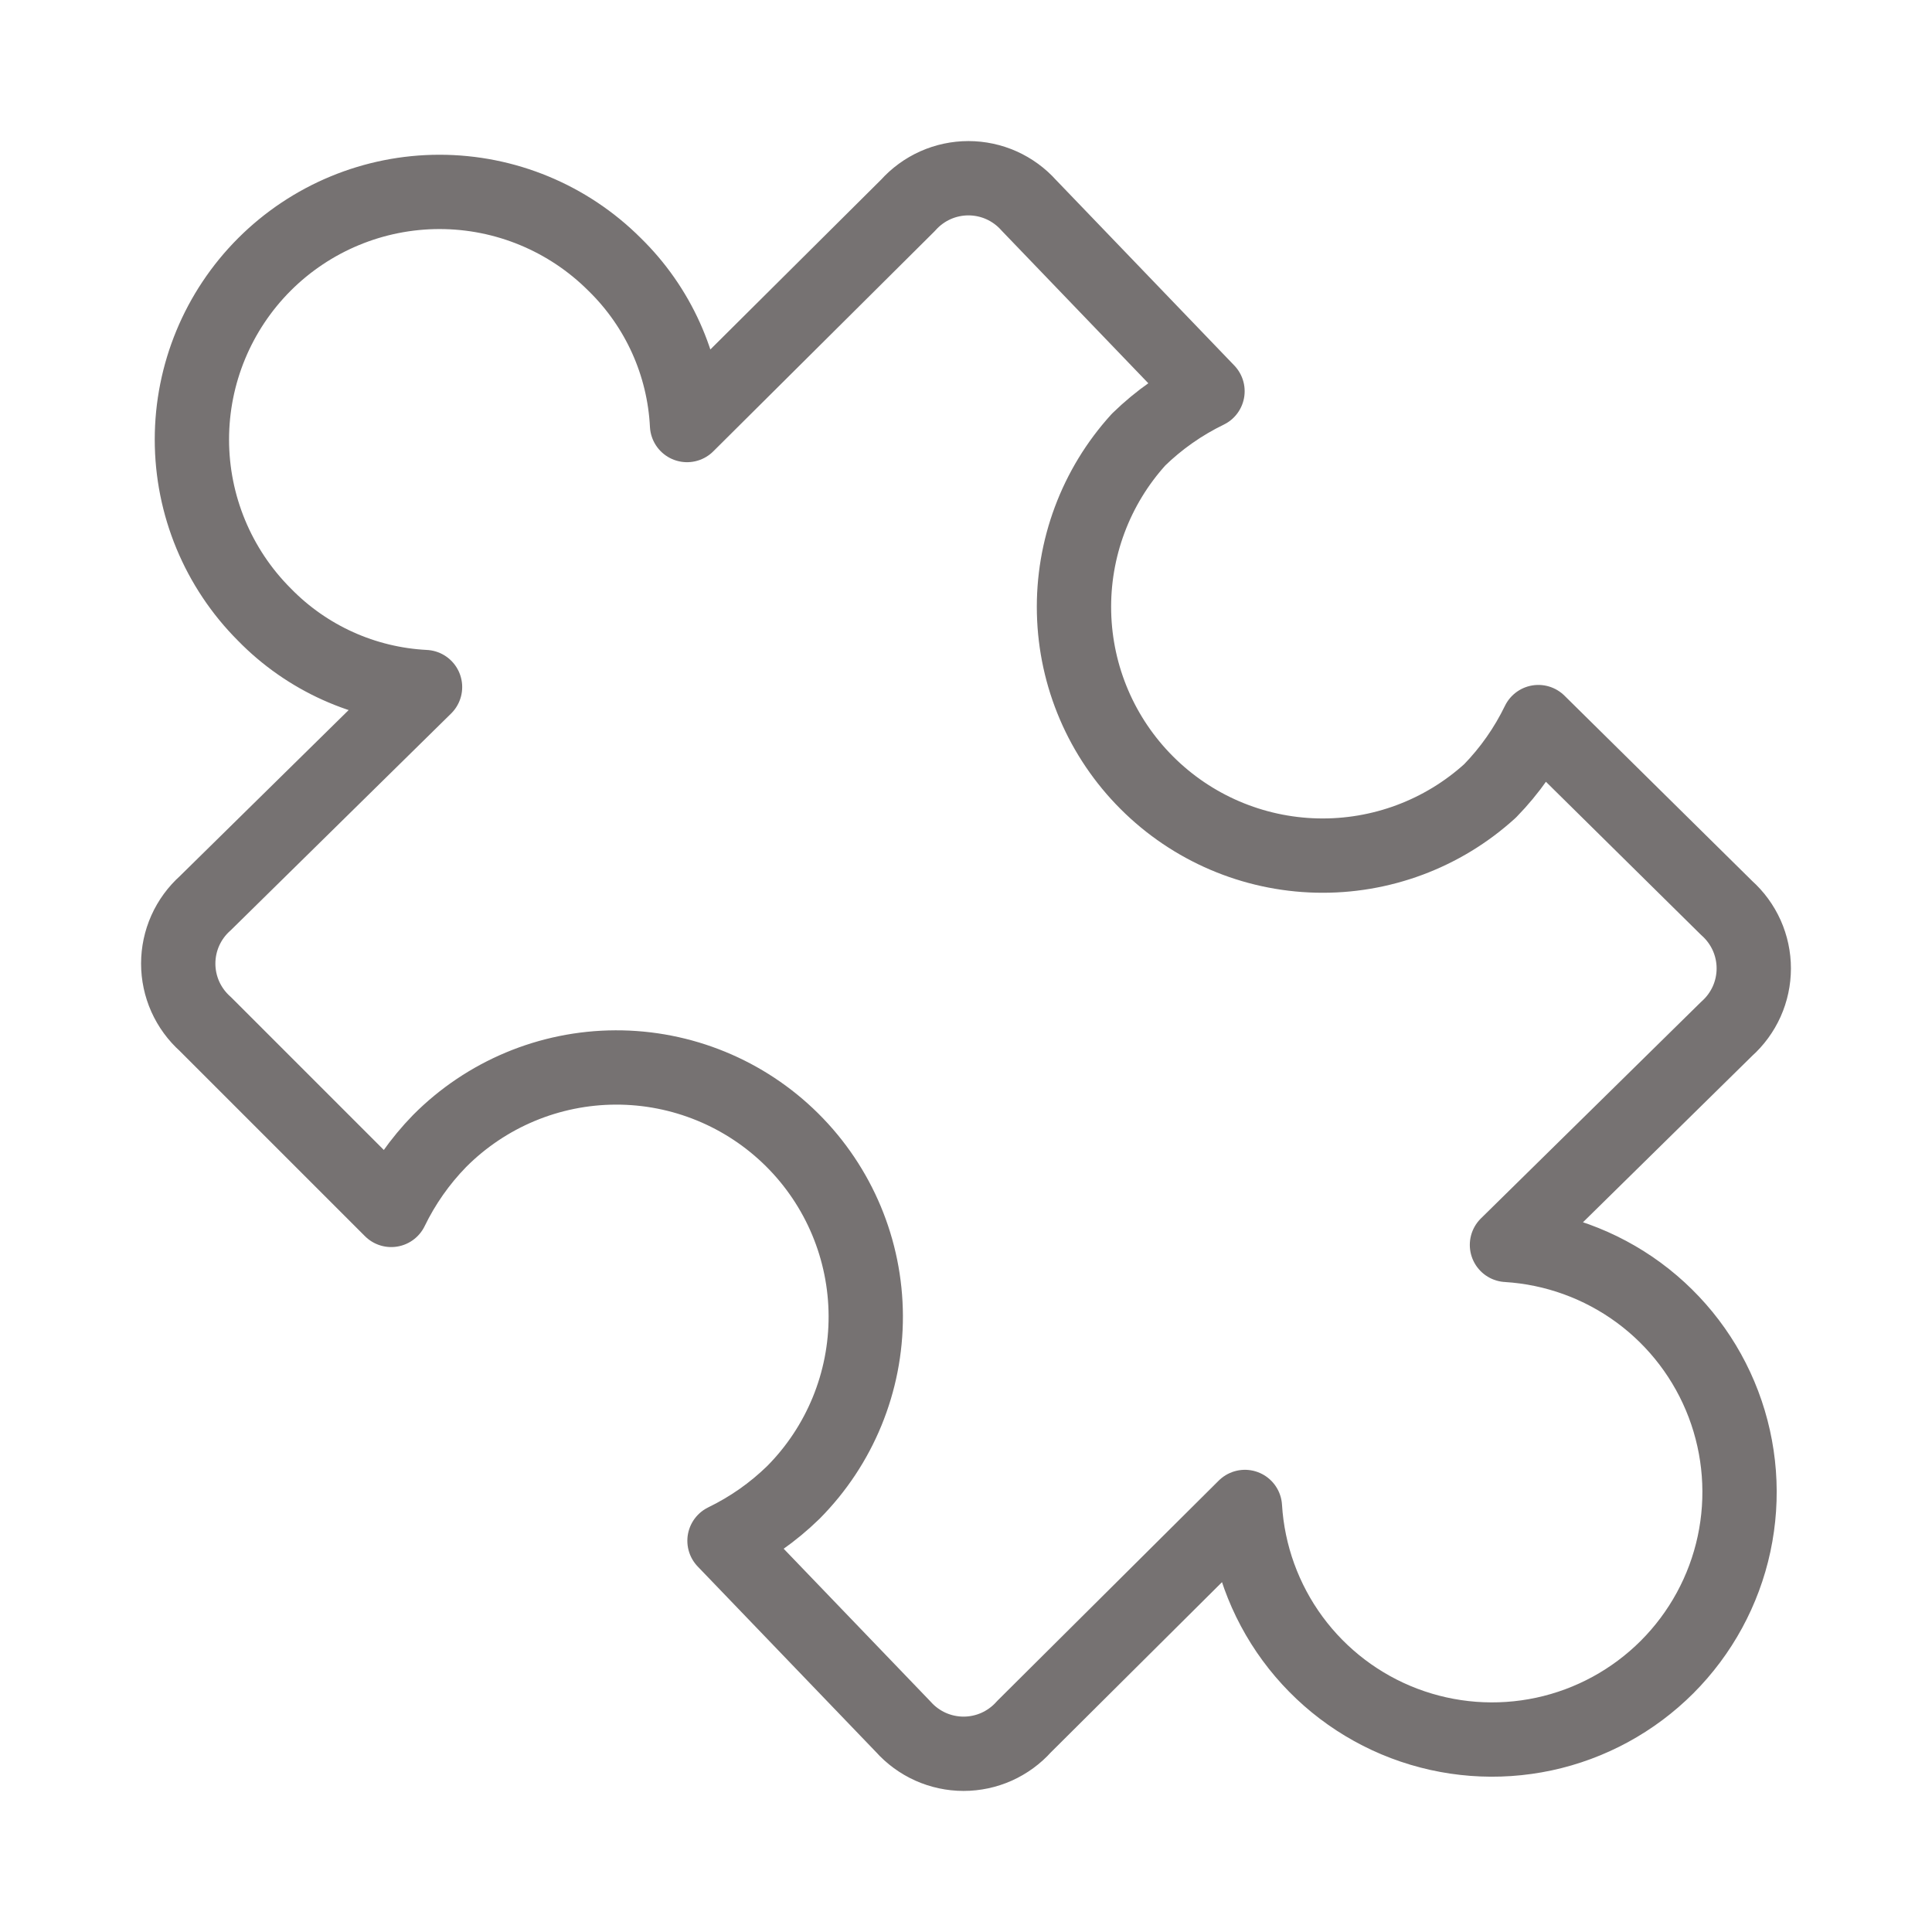 <svg class="Joy-Work__Item--ActionIcon" fill="none" viewBox="0 0 52 52" height="52" width="52" xmlns="http://www.w3.org/2000/svg" xmlns:xlink="http://www.w3.org/1999/xlink"><path fill="none" stroke-linejoin="round" stroke-linecap="round" stroke="#767272" stroke-width="2px" d="M16.542 7.117C17.714 8.261 18.41 9.805 18.492 11.44L24.44 5.525C24.644 5.296 24.895 5.113 25.175 4.987C25.455 4.862 25.758 4.797 26.065 4.797C26.372 4.797 26.675 4.862 26.955 4.987C27.235 5.113 27.486 5.296 27.69 5.525L32.5 10.53C31.817 10.861 31.191 11.3 30.647 11.83C29.49 13.103 28.867 14.773 28.908 16.493C28.948 18.213 29.65 19.852 30.867 21.068C32.083 22.285 33.722 22.986 35.442 23.027C37.162 23.068 38.832 22.445 40.105 21.287C40.635 20.744 41.074 20.118 41.405 19.435L46.475 24.44C46.704 24.644 46.887 24.895 47.013 25.175C47.138 25.455 47.203 25.758 47.203 26.065C47.203 26.372 47.138 26.675 47.013 26.955C46.887 27.235 46.704 27.486 46.475 27.69L40.56 33.507C41.841 33.585 43.072 34.031 44.106 34.791C45.14 35.552 45.932 36.595 46.387 37.795C46.842 38.995 46.941 40.301 46.672 41.556C46.403 42.811 45.776 43.961 44.869 44.869C43.961 45.776 42.811 46.403 41.556 46.672C40.301 46.941 38.995 46.842 37.795 46.387C36.595 45.932 35.552 45.14 34.791 44.106C34.031 43.072 33.585 41.841 33.507 40.56L27.56 46.475C27.356 46.704 27.105 46.887 26.825 47.013C26.545 47.138 26.242 47.203 25.935 47.203C25.628 47.203 25.325 47.138 25.045 47.013C24.765 46.887 24.514 46.704 24.31 46.475L19.5 41.47C20.183 41.139 20.809 40.7 21.352 40.17C22.607 38.907 23.308 37.198 23.302 35.418C23.296 33.639 22.583 31.934 21.32 30.68C20.057 29.426 18.348 28.725 16.568 28.731C14.789 28.737 13.084 29.45 11.83 30.712C11.3 31.256 10.861 31.882 10.53 32.565L5.525 27.56C5.296 27.356 5.113 27.105 4.987 26.825C4.862 26.545 4.797 26.242 4.797 25.935C4.797 25.628 4.862 25.325 4.987 25.045C5.113 24.765 5.296 24.514 5.525 24.31L11.44 18.492C9.805 18.41 8.261 17.714 7.117 16.542C5.868 15.293 5.165 13.598 5.165 11.83C5.165 10.062 5.868 8.367 7.117 7.117C8.367 5.868 10.062 5.165 11.83 5.165C13.598 5.165 15.293 5.868 16.542 7.117V7.117Z"></path></svg>